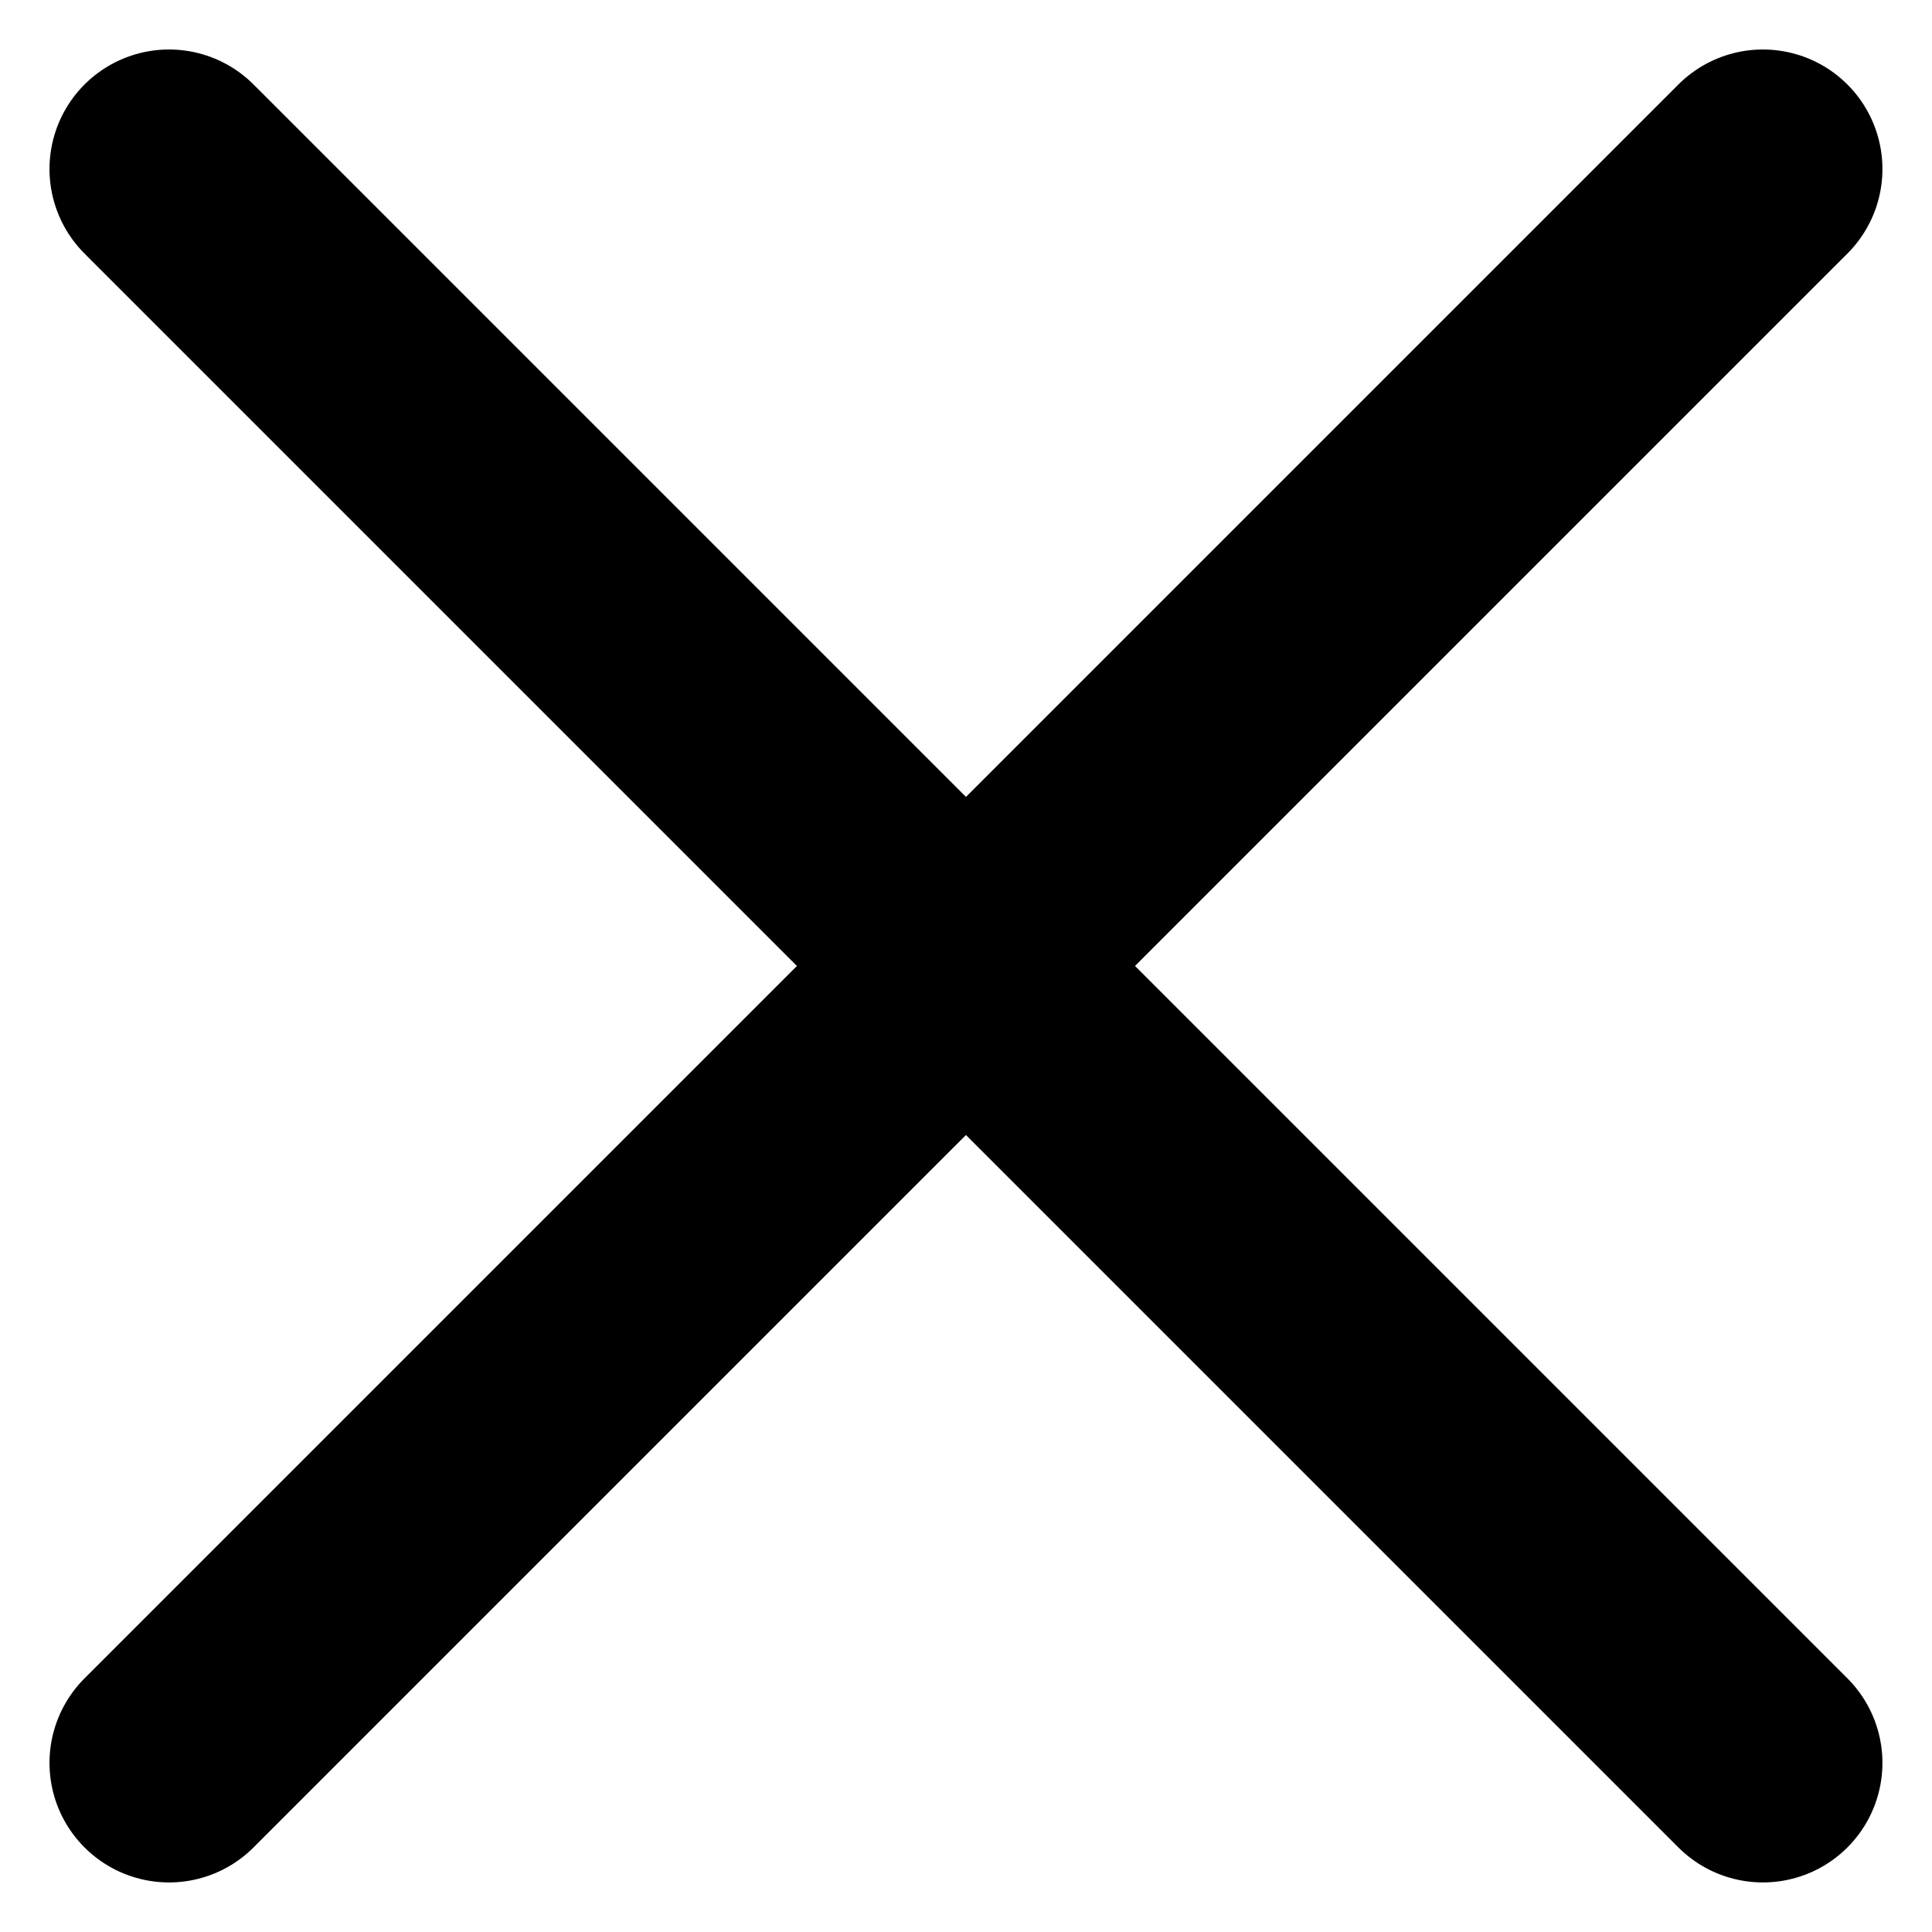 <svg xmlns="http://www.w3.org/2000/svg" width="24.243" height="24.243" viewBox="0 0 24.243 24.243">
  <path id="Icon_akar-cross" data-name="Icon akar-cross" d="M26,26,6,6M26,6,6,26" transform="translate(-3.879 -3.879)" fill="none" stroke="#000" stroke-linecap="round" stroke-width="3"/>
</svg>
